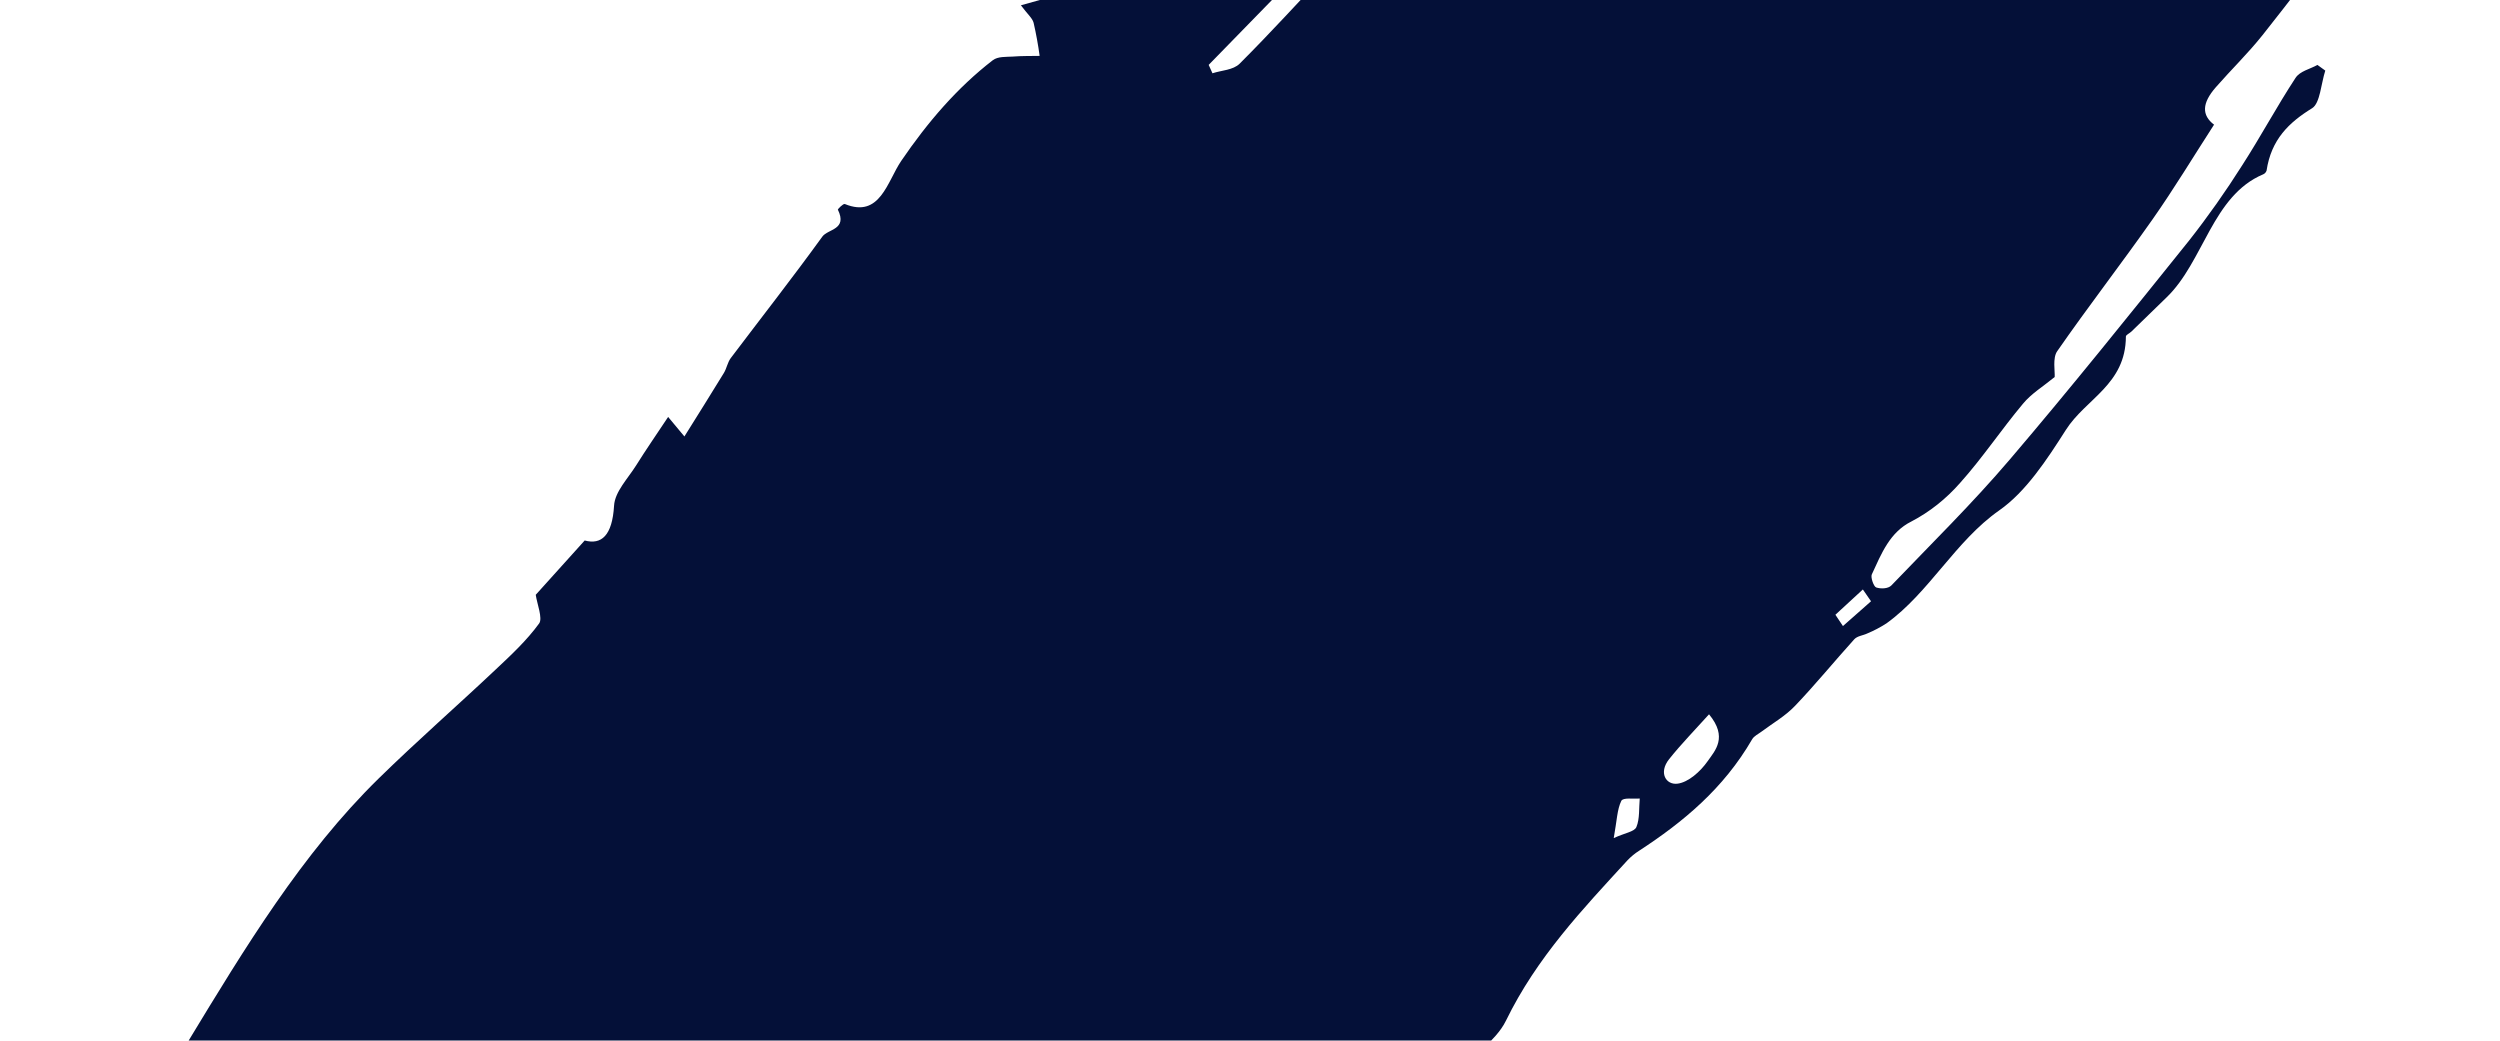 <svg width="185" height="77" viewBox="0 0 185 77" fill="none" xmlns="http://www.w3.org/2000/svg">
<path d="M163.823 9.251C162.318 11.58 160.877 13.969 159.295 16.222C156.98 19.519 154.526 22.684 152.229 25.995C151.883 26.493 152.076 27.486 152.046 27.899C151.19 28.604 150.325 29.118 149.695 29.883C148.099 31.788 146.691 33.904 145.045 35.738C144.003 36.925 142.786 37.889 141.453 38.584C139.843 39.384 139.23 40.957 138.513 42.508C138.414 42.72 138.651 43.406 138.837 43.471C139.178 43.588 139.726 43.569 139.963 43.321C142.908 40.247 145.936 37.276 148.719 34.011C153.24 28.71 157.619 23.247 162.001 17.791C163.391 16.022 164.699 14.168 165.919 12.238C167.285 10.121 168.489 7.869 169.869 5.765C170.198 5.259 170.938 5.115 171.491 4.805L172.071 5.224C171.761 6.182 171.686 7.643 171.1 8.005C169.375 9.068 168.07 10.323 167.725 12.63C167.701 12.694 167.667 12.75 167.623 12.797C167.579 12.844 167.527 12.88 167.471 12.902C163.71 14.486 163.077 19.359 160.327 22.006C159.455 22.847 158.59 23.696 157.72 24.539C157.586 24.667 157.316 24.781 157.316 24.904C157.304 28.46 154.34 29.505 152.873 31.815C151.463 34.027 149.916 36.394 147.937 37.773C144.697 40.045 142.749 43.863 139.599 46.129C139.147 46.42 138.675 46.669 138.188 46.872C137.864 47.03 137.445 47.054 137.213 47.31C135.736 48.943 134.34 50.657 132.829 52.237C132.1 52.999 131.183 53.519 130.349 54.142C130.114 54.322 129.806 54.455 129.658 54.708C127.542 58.359 124.554 60.83 121.303 62.949C120.991 63.145 120.7 63.384 120.436 63.66C117.112 67.284 113.729 70.837 111.442 75.528C111.045 76.344 110.363 76.994 109.74 77.626C108.623 78.757 107.742 79.955 107.944 81.854C107.986 82.237 107.709 82.956 107.45 83.051C104.423 84.164 103.899 87.625 102.378 90.144C101.202 92.098 99.872 93.954 98.809 95.981C97.533 98.347 96.418 100.825 95.476 103.392C94.837 105.201 94.399 105.629 92.987 104.461C91.499 103.229 90.081 101.874 88.558 100.709C88.132 100.383 87.439 100.535 86.778 100.456C86.715 99.869 87.108 98.726 85.349 99.188C83.854 99.586 82.775 99.964 82.251 101.719C82.166 101.991 81.675 102.241 81.36 102.263C79.95 102.372 79.042 102.97 79.009 104.799C79.009 105.071 78.593 105.43 78.304 105.582C76.189 106.69 74.635 108.521 73.488 110.809C73.269 111.244 73.332 111.868 73.281 112.276L69.839 114.88L70.164 115.116L69.12 117.837L68.835 117.203C68.365 117.372 67.578 117.396 67.456 117.747C66.861 119.38 65.744 120.133 64.524 121.083C63.224 122.098 62.451 124.019 61.398 125.619L60.761 124.4C58.974 125.801 58.664 127.265 59.955 128.927C60.965 130.228 60.846 131.469 59.745 132.249C57.766 133.656 56.729 136.347 54.252 137.147C53.236 137.476 52.522 139.027 51.666 140.012C48.977 143.097 46.271 146.161 43.612 149.279C43.124 149.851 42.842 150.64 42.437 151.323C41.835 152.316 41.377 152.683 40.021 152.297C38.549 151.888 37.649 150.61 36.26 150.215C34.193 149.627 33.352 147.824 33.288 145.465C33.272 144.847 33.121 144.12 33.34 143.628C34.986 139.936 33.375 137.669 30.949 135.577C30.009 134.761 29.388 134.627 28.5 135.577C26.443 137.786 26.504 137.506 23.883 136.208C22.108 135.329 20.827 134.576 21.177 132.048C21.217 131.762 20.855 131.341 20.611 131.066C18.331 128.495 15.891 126.089 13.794 123.341C11.937 120.923 10.536 118.079 10.524 114.635C10.524 113.144 10.893 112.02 12.306 111.473C13.632 110.962 13.935 109.789 13.169 108.363C13.01 108.073 12.835 107.795 12.644 107.531C12.153 106.845 11.65 106.17 11.152 105.49C10.682 106.154 10.211 106.82 9.741 107.482C9.147 108.322 8.531 109.141 7.957 109.998C6.464 112.221 4.922 114.409 3.557 116.732C3.188 117.358 3.378 118.419 3.272 119.785C1.439 117.829 -0.959 117.143 -2.04 114.441C-2.297 113.759 -2.674 113.146 -3.148 112.643C-5.12 110.717 -5.498 108.197 -4.057 105.569C-2.849 103.378 -1.547 101.256 -0.313 99.085C0.179 98.235 0.626 97.351 1.025 96.438C2.764 92.373 5.378 89.176 8.131 85.987C10.367 83.397 12.054 80.153 13.888 77.12C18.119 70.141 22.35 63.164 28.018 57.611C30.858 54.83 33.834 52.232 36.716 49.511C37.834 48.461 38.977 47.397 39.896 46.135C40.173 45.756 39.741 44.684 39.645 44.015L43.267 39.996C44.503 40.331 45.31 39.64 45.441 37.417C45.502 36.383 46.471 35.404 47.075 34.438C47.794 33.287 48.563 32.179 49.442 30.854L50.646 32.299C51.636 30.713 52.613 29.162 53.57 27.595C53.772 27.263 53.843 26.811 54.071 26.506C56.33 23.513 58.645 20.561 60.853 17.509C61.271 16.932 62.733 17.008 62 15.509C61.988 15.487 62.397 15.046 62.519 15.098C65.126 16.17 65.653 13.433 66.689 11.909C68.65 9.033 70.838 6.486 73.464 4.459C73.843 4.168 74.44 4.217 74.94 4.187C75.603 4.133 76.268 4.149 76.934 4.136C76.821 3.311 76.672 2.494 76.487 1.687C76.395 1.339 76.059 1.077 75.547 0.392L79.381 -0.68L78.875 -1.244C78.995 -2.404 79.115 -3.564 79.237 -4.723L79.888 -4.631C79.748 -4.087 79.604 -3.543 79.404 -2.775C80.667 -2.892 81.496 -2.775 81.64 -4.713C81.722 -5.834 82.959 -6.998 83.885 -7.831C84.715 -8.574 85.829 -8.892 86.941 -9.463C86.746 -9.896 86.557 -10.32 86.337 -10.807L88.069 -11.858L87.281 -13.218L89.451 -13.302C89.501 -13.906 89.547 -14.464 89.609 -15.185L91.299 -14.315C91.442 -15.28 91.555 -16.04 91.668 -16.793C92.843 -16.05 95.721 -18.349 96.369 -20.687C98.085 -19.737 98.861 -20.975 99.679 -22.499C100.302 -23.658 100.739 -24.983 102.049 -25.666C102.766 -26.039 103.059 -27.445 103.6 -28.34C103.957 -28.936 104.322 -29.674 104.841 -29.973C106.722 -31.018 108.219 -32.433 108.87 -34.827C108.932 -35.095 109.054 -35.34 109.223 -35.537C111.019 -37.376 112.852 -39.169 114.63 -41.039C115.1 -41.537 115.412 -42.247 115.732 -42.758C117.645 -43.215 119.683 -43.392 121.484 -44.241C122.716 -44.823 123.628 -46.331 124.665 -47.449C125.64 -48.502 126.59 -49.588 127.803 -50.396C126.599 -48.798 125.395 -47.2 124.19 -45.602L124.554 -45.109C124.995 -45.441 125.419 -45.805 125.821 -46.197C129.112 -49.76 132.403 -53.336 135.694 -56.926C136.399 -57.701 137.208 -58.572 135.527 -59.513C139.972 -63.097 143.36 -67.646 146.011 -72.922C149.232 -69.559 147.187 -65.692 147.361 -62.31L144.199 -58.773C145.139 -57.356 145.743 -58.836 146.467 -59.198C147.386 -59.66 148.362 -60.014 149.215 -60.596C149.991 -61.14 150.626 -61.924 151.592 -62.324L150.327 -60.675C152.224 -59.383 153.348 -59.755 154.483 -61.709C154.836 -62.31 155.567 -62.601 155.952 -63.189C156.752 -64.4 157.56 -65.651 158.068 -67.031C158.186 -67.341 157.114 -68.244 156.314 -69.208L161.366 -74.007C161.745 -72.103 162.201 -70.704 161.338 -69.042C160.943 -68.282 161.526 -66.925 161.352 -65.91C161.192 -64.974 160.177 -64.68 160.55 -63.037C160.936 -61.325 161.404 -61.217 162.318 -61.758C163.783 -62.626 164.255 -61.84 164.568 -60.398C164.666 -59.951 164.817 -59.521 165.066 -58.667L173.058 -67.583L173.42 -67.156C171.839 -64.907 170.254 -62.656 168.665 -60.403C168.806 -60.215 168.949 -60.028 169.09 -59.837L171.961 -62.267C171.94 -60.953 170.007 -59.002 168.331 -58.757C168.634 -57.701 169.977 -56.036 167.391 -56.599C167.05 -56.673 166.568 -55.9 165.776 -55.173L167.981 -54.94C167.57 -54.199 167.248 -53.617 166.806 -52.831L168.298 -51.451L171.552 -57.532C171.582 -57.592 171.594 -57.677 171.636 -57.712C174.643 -60.161 175.868 -64.193 177.983 -67.431C178.562 -68.269 178.981 -69.239 179.215 -70.277C179.502 -71.803 177.964 -72.815 175.642 -73.017L180.451 -77.218C182.219 -73.765 182.445 -70.144 182.466 -66.177L183.641 -66.519C183.654 -66.346 183.644 -66.172 183.613 -66.002C182.772 -63.282 181.904 -60.561 181.091 -57.84C180.969 -57.376 180.969 -56.881 181.091 -56.417C181.481 -54.978 181.22 -53.881 180.111 -53.016C179.833 -52.798 179.742 -52.265 179.448 -51.615C180.959 -51.598 182.569 -49.93 182.922 -53.41C184.513 -52.088 185.891 -51.087 187.123 -49.873C189.944 -47.123 192.72 -44.312 195.451 -41.439C196.015 -40.84 196.33 -39.885 196.669 -39.044C197.191 -37.746 196.434 -37.338 195.543 -37.066C195.457 -37.038 195.378 -36.988 195.31 -36.922C195.242 -36.855 195.187 -36.773 195.148 -36.68C194.563 -34.607 194.01 -32.52 193.425 -30.444C193.19 -29.627 192.896 -28.841 192.55 -27.805L195.841 -28.819C195.978 -27.84 196.102 -26.936 196.229 -26.033L195.646 -26.452C194.929 -26.071 193.702 -25.846 193.58 -25.288C192.816 -21.857 189.819 -20.619 188.409 -17.558C187.16 -19.783 186.476 -18.858 185.889 -17.209C185.721 -16.848 185.5 -16.523 185.235 -16.249C182.474 -12.886 179.709 -9.53 176.942 -6.182C176.441 -5.575 175.903 -5.015 175.381 -4.435L174.911 -5.015C175.776 -5.986 176.721 -6.87 177.478 -7.945C177.772 -8.367 177.638 -9.191 177.699 -9.831C177.24 -9.578 176.676 -9.444 176.345 -9.05C175.404 -7.926 174.575 -6.685 173.679 -5.513C171.606 -2.792 169.549 -0.071 167.424 2.604C166.34 3.964 165.108 5.156 163.971 6.456C162.936 7.64 162.915 8.522 163.846 9.232L163.823 9.251ZM184.464 -47.506C182.985 -49.487 181.255 -51.555 179.471 -50.181C178.028 -49.071 177.485 -46.391 176.436 -44.195C180.082 -43.414 182.381 -45.12 184.464 -47.512V-47.506ZM142.151 -29.97L142.107 -30.006C141.507 -29.339 140.847 -28.724 140.334 -27.979C140.099 -27.628 140.125 -27.018 140.034 -26.526C140.417 -26.651 140.901 -26.645 141.159 -26.923C142.001 -27.823 142.777 -28.806 143.543 -29.791C146.472 -33.556 149.406 -37.314 152.288 -41.126C152.636 -41.586 152.687 -42.345 152.875 -42.965C152.285 -42.736 151.684 -42.543 151.112 -42.26C150.922 -42.165 150.816 -41.841 150.663 -41.632L142.151 -29.97ZM89.442 4.802C89.536 5.009 89.63 5.216 89.722 5.423C90.403 5.197 91.249 5.194 91.736 4.71C94.028 2.419 96.233 -0 98.471 -2.381C99.385 -3.349 100.333 -4.285 101.216 -5.284C101.567 -5.681 101.785 -6.234 102.065 -6.715C101.557 -6.666 100.89 -6.846 100.57 -6.536C96.83 -2.797 93.144 1.012 89.442 4.802ZM163.557 -58.637L163.044 -58.909C161.777 -57.497 160.402 -56.188 159.305 -54.61C158.971 -54.131 159.396 -52.942 159.474 -52.077C159.974 -52.371 160.567 -52.556 160.95 -52.986C161.507 -53.608 161.972 -54.332 162.328 -55.127C162.816 -56.254 163.153 -57.464 163.557 -58.637ZM177.635 -56.561C175.858 -56.988 175.221 -55.745 174.662 -54.458C174.053 -53.062 173.467 -51.645 172.971 -50.192C172.795 -49.68 172.913 -49.032 172.896 -48.447C173.279 -48.785 173.768 -49.038 174.029 -49.473C175.113 -51.28 176.145 -53.133 177.153 -54.997C177.379 -55.416 177.452 -55.946 177.635 -56.561ZM126.468 52.858C125.407 54.039 124.411 55.053 123.515 56.177C122.718 57.178 123.28 58.101 124.138 57.992C124.94 57.889 125.826 57.1 126.369 56.324C126.912 55.549 127.878 54.561 126.468 52.858ZM-1.744 111.283L-0.035 108.388C0.48 107.525 0.851 106.197 -0.228 106.088C-1.982 105.912 -2.109 108.061 -2.534 109.451C-2.673 109.906 -2.022 110.684 -1.744 111.283ZM156.615 -48.292L156.188 -48.777C155.219 -47.688 154.22 -46.654 153.315 -45.512C153.174 -45.332 153.463 -44.696 153.55 -44.271C153.914 -44.377 154.448 -44.344 154.615 -44.614C155.344 -45.789 155.959 -47.057 156.615 -48.292ZM123.762 -33.056L124.023 -32.713C124.234 -32.778 124.526 -32.762 124.646 -32.92C125.758 -34.378 126.853 -35.853 127.909 -37.365C128.003 -37.502 127.791 -38.182 127.702 -38.182C127.387 -38.201 126.924 -38.16 126.761 -37.91C125.732 -36.332 124.756 -34.683 123.762 -33.053V-33.056ZM133.912 -46.029L133.416 -46.682C132.61 -45.784 131.736 -44.951 131.035 -43.961C130.765 -43.572 130.892 -42.81 130.838 -42.219C131.397 -42.424 132.18 -42.434 132.471 -42.875C133.087 -43.806 133.447 -44.959 133.912 -46.026V-46.029ZM91.738 92.781L91.365 92.337C91.026 92.386 90.521 92.288 90.375 92.509C89.646 93.619 89.012 94.813 88.344 95.978C88.751 96.16 89.439 96.601 89.519 96.489C90.314 95.298 91.012 94.024 91.738 92.781ZM158.642 -57.557L157.833 -58.101C157.128 -57.067 156.35 -56.074 155.717 -54.969C155.543 -54.667 155.809 -54.033 155.873 -53.549C156.218 -53.669 156.731 -53.663 156.876 -53.93C157.53 -55.1 158.066 -56.343 158.642 -57.557ZM120.274 -28.819C119.684 -28.158 119.411 -27.962 119.272 -27.679C119.011 -27.183 118.821 -26.642 118.708 -26.077C118.687 -25.943 119.319 -25.451 119.519 -25.533C119.978 -25.777 120.392 -26.119 120.741 -26.542C120.896 -26.708 120.936 -27.037 120.998 -27.301C121.148 -27.954 121.282 -28.613 121.421 -29.271C120.892 -29.064 120.356 -28.841 120.274 -28.819ZM106.957 -12.274L107.333 -11.7L111.169 -15.974L110.739 -16.518L106.957 -12.274ZM105.398 -9.205L104.947 -9.923C104.174 -9.529 103.356 -9.216 102.655 -8.691C102.42 -8.511 102.366 -7.763 102.458 -7.33C102.495 -7.156 103.269 -6.938 103.468 -7.11C104.144 -7.763 104.784 -8.462 105.387 -9.205H105.398ZM52.632 130.056L48.587 133.104C50.526 133.765 51.979 132.587 52.632 130.056ZM119.416 62.019C120.269 61.624 120.939 61.554 121.092 61.203C121.348 60.596 121.275 59.801 121.341 59.089C120.871 59.135 120.107 58.996 119.975 59.268C119.667 59.894 119.651 60.729 119.416 62.019ZM141.164 -53.688L143.818 -56.967C141.658 -57.285 140.706 -56.109 141.171 -53.688H141.164ZM116.898 -24.216C115.034 -23.127 114.869 -22.676 115.755 -21.4C116.451 -22.11 117.864 -22.384 116.898 -24.216ZM136.047 -31.562L136.423 -31.159L139.319 -34.386L138.955 -34.8L136.047 -31.562ZM139.632 -25.133L139.288 -25.478C138.656 -24.773 138.012 -24.082 137.408 -23.337C137.363 -23.282 137.676 -22.847 137.821 -22.586C138.397 -23.187 138.997 -23.767 139.537 -24.401C139.669 -24.542 139.61 -24.885 139.632 -25.133ZM138.456 44.494L137.852 43.62L135.819 45.492L136.378 46.328L138.456 44.494Z" fill="#041038"/>
</svg>
